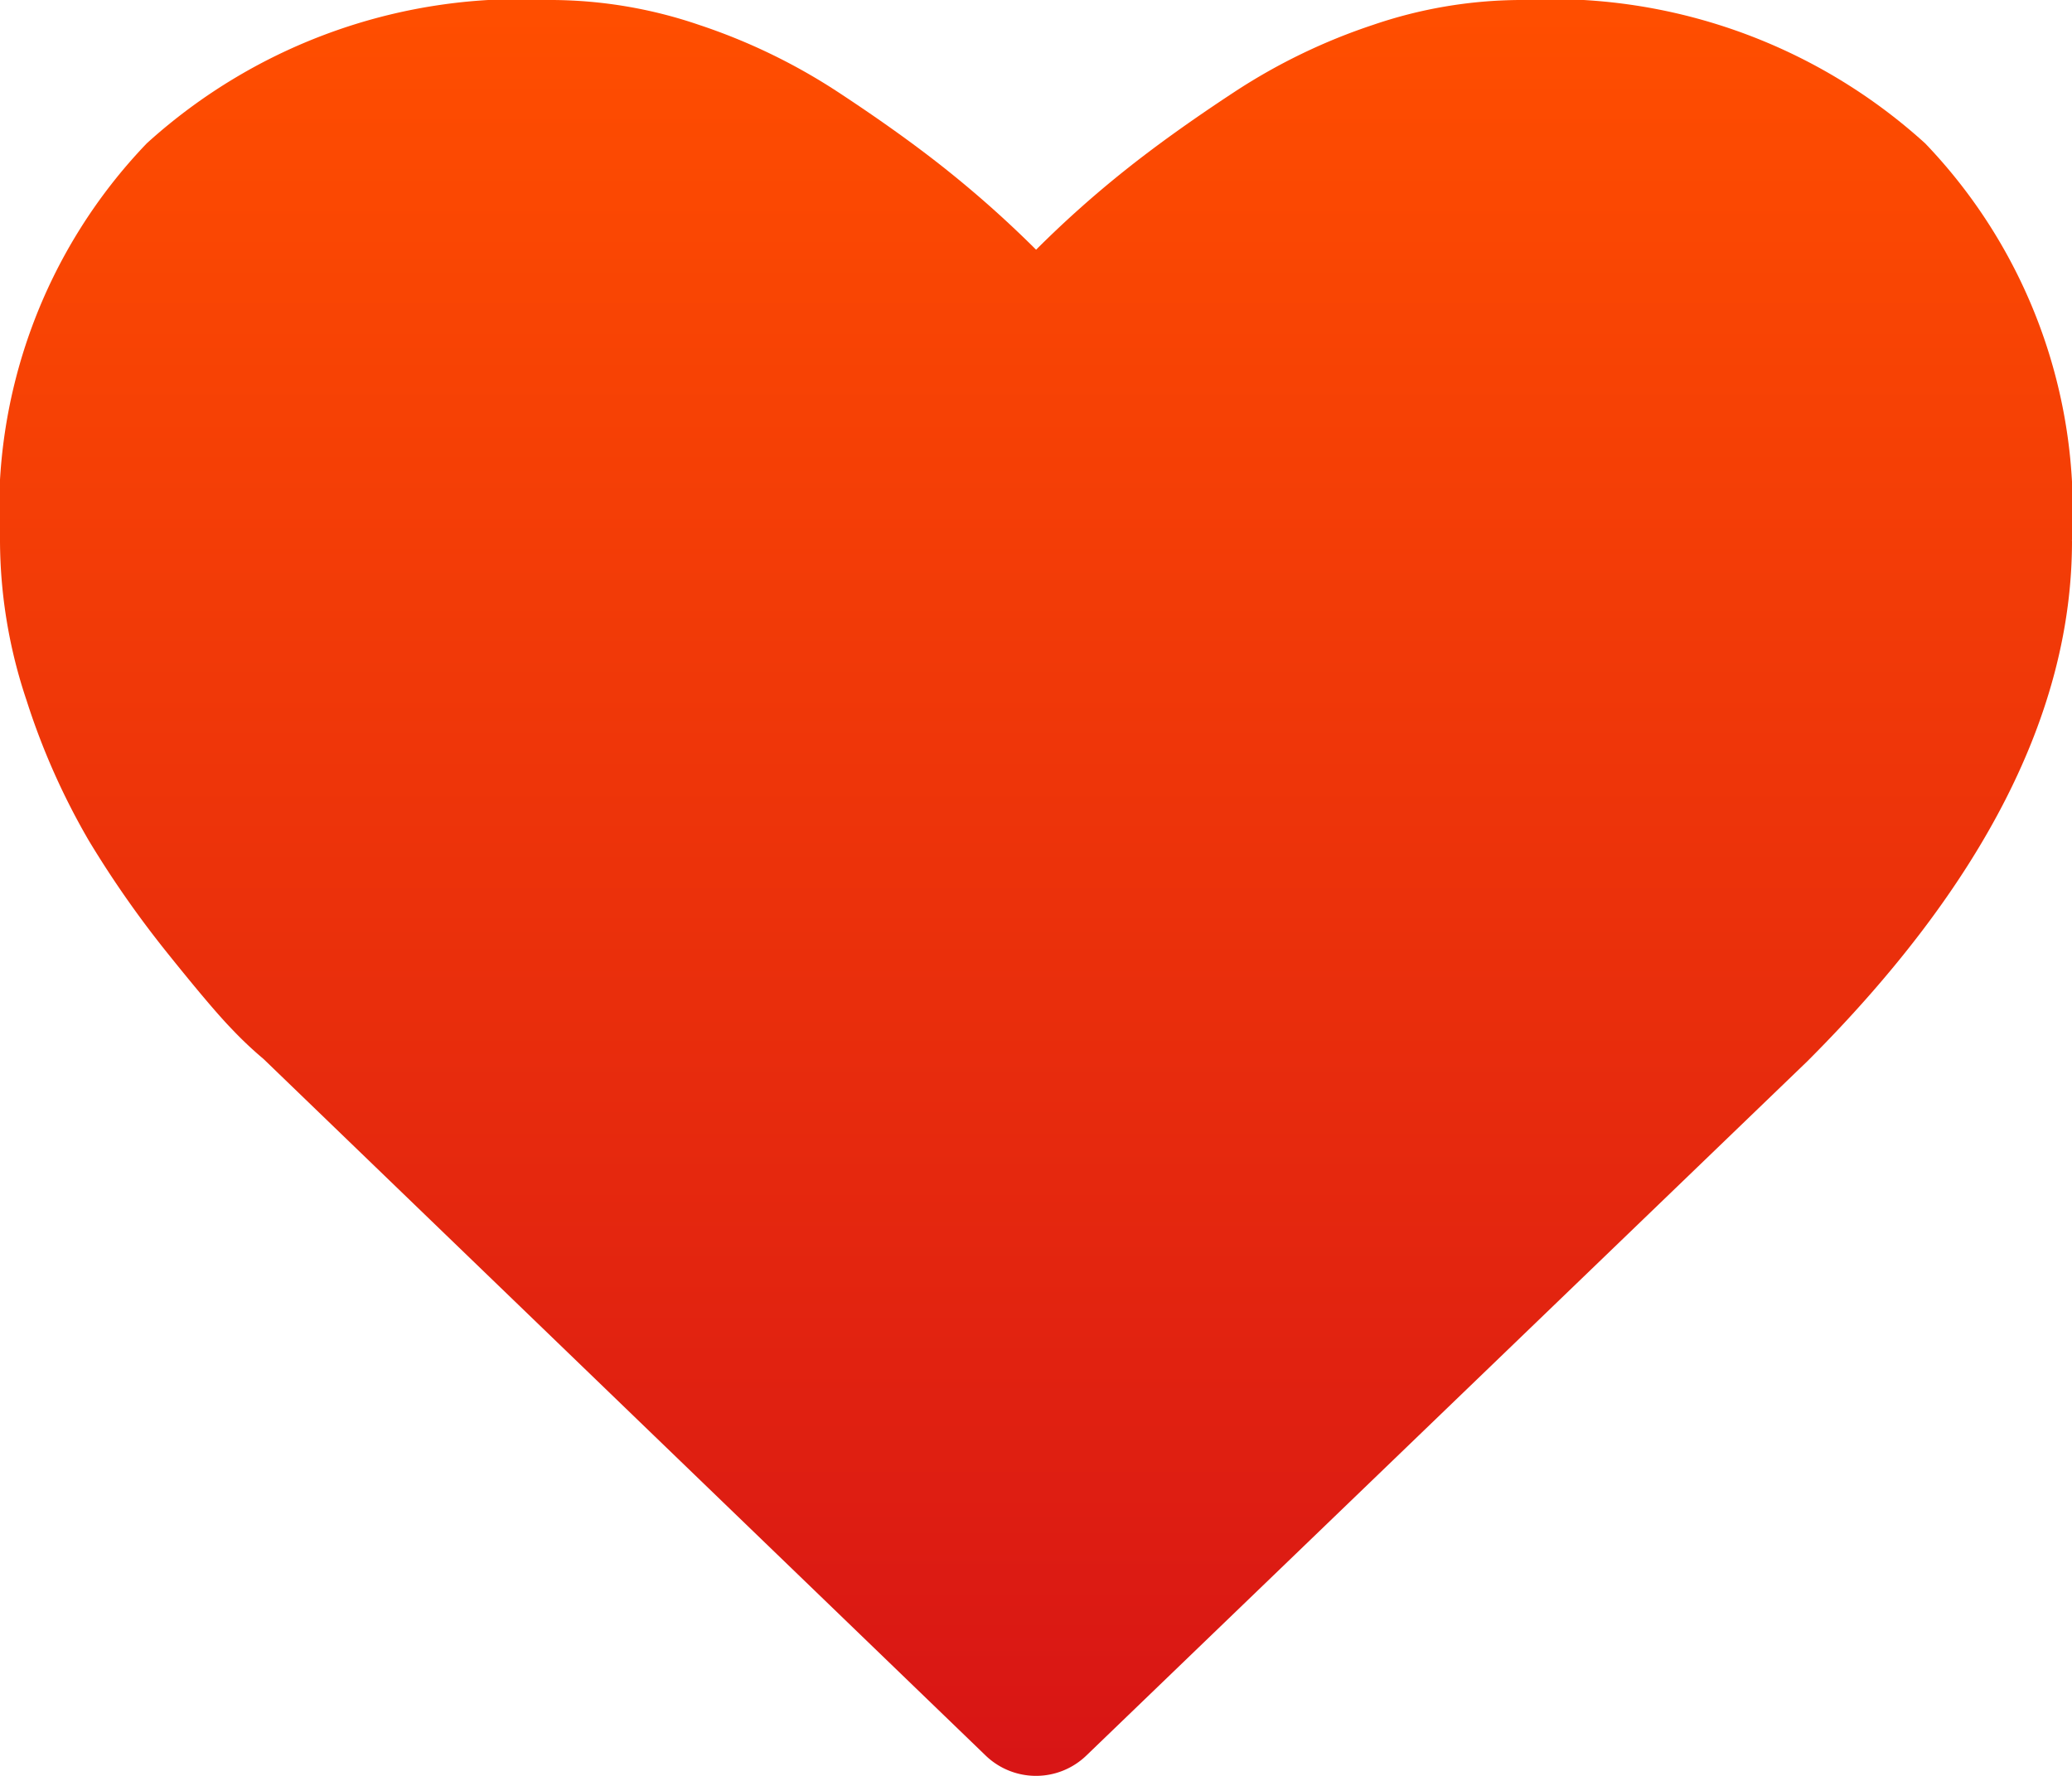 <svg xmlns="http://www.w3.org/2000/svg" xmlns:xlink="http://www.w3.org/1999/xlink" width="23.332" height="19.999" viewBox="0 0 23.332 19.999">
  <defs>
    <linearGradient id="linear-gradient" x1="0.5" x2="0.5" y2="1" gradientUnits="objectBoundingBox">
      <stop offset="0" stop-color="#ff4e00"/>
      <stop offset="1" stop-color="#d81515"/>
    </linearGradient>
  </defs>
  <path id="heart-o" d="M23.332,6.093q0,2.878-2.981,5.859l-8.112,7.812a.817.817,0,0,1-1.146,0L2.968,11.926a4.314,4.314,0,0,1-.358-.338q-.227-.234-.723-.853A11.5,11.5,0,0,1,1,9.466a7.913,7.913,0,0,1-.7-1.576A5.682,5.682,0,0,1,0,6.093,5.972,5.972,0,0,1,1.653,1.614,6.263,6.263,0,0,1,6.224,0,5.185,5.185,0,0,1,7.871.28a6.688,6.688,0,0,1,1.563.755q.723.475,1.243.892a12.268,12.268,0,0,1,.99.885,11.98,11.98,0,0,1,.99-.885q.521-.417,1.244-.892A6.671,6.671,0,0,1,15.462.28,5.187,5.187,0,0,1,17.108,0a6.262,6.262,0,0,1,4.57,1.614,5.972,5.972,0,0,1,1.653,4.479Z" fill="url(#linear-gradient)"/>
</svg>
